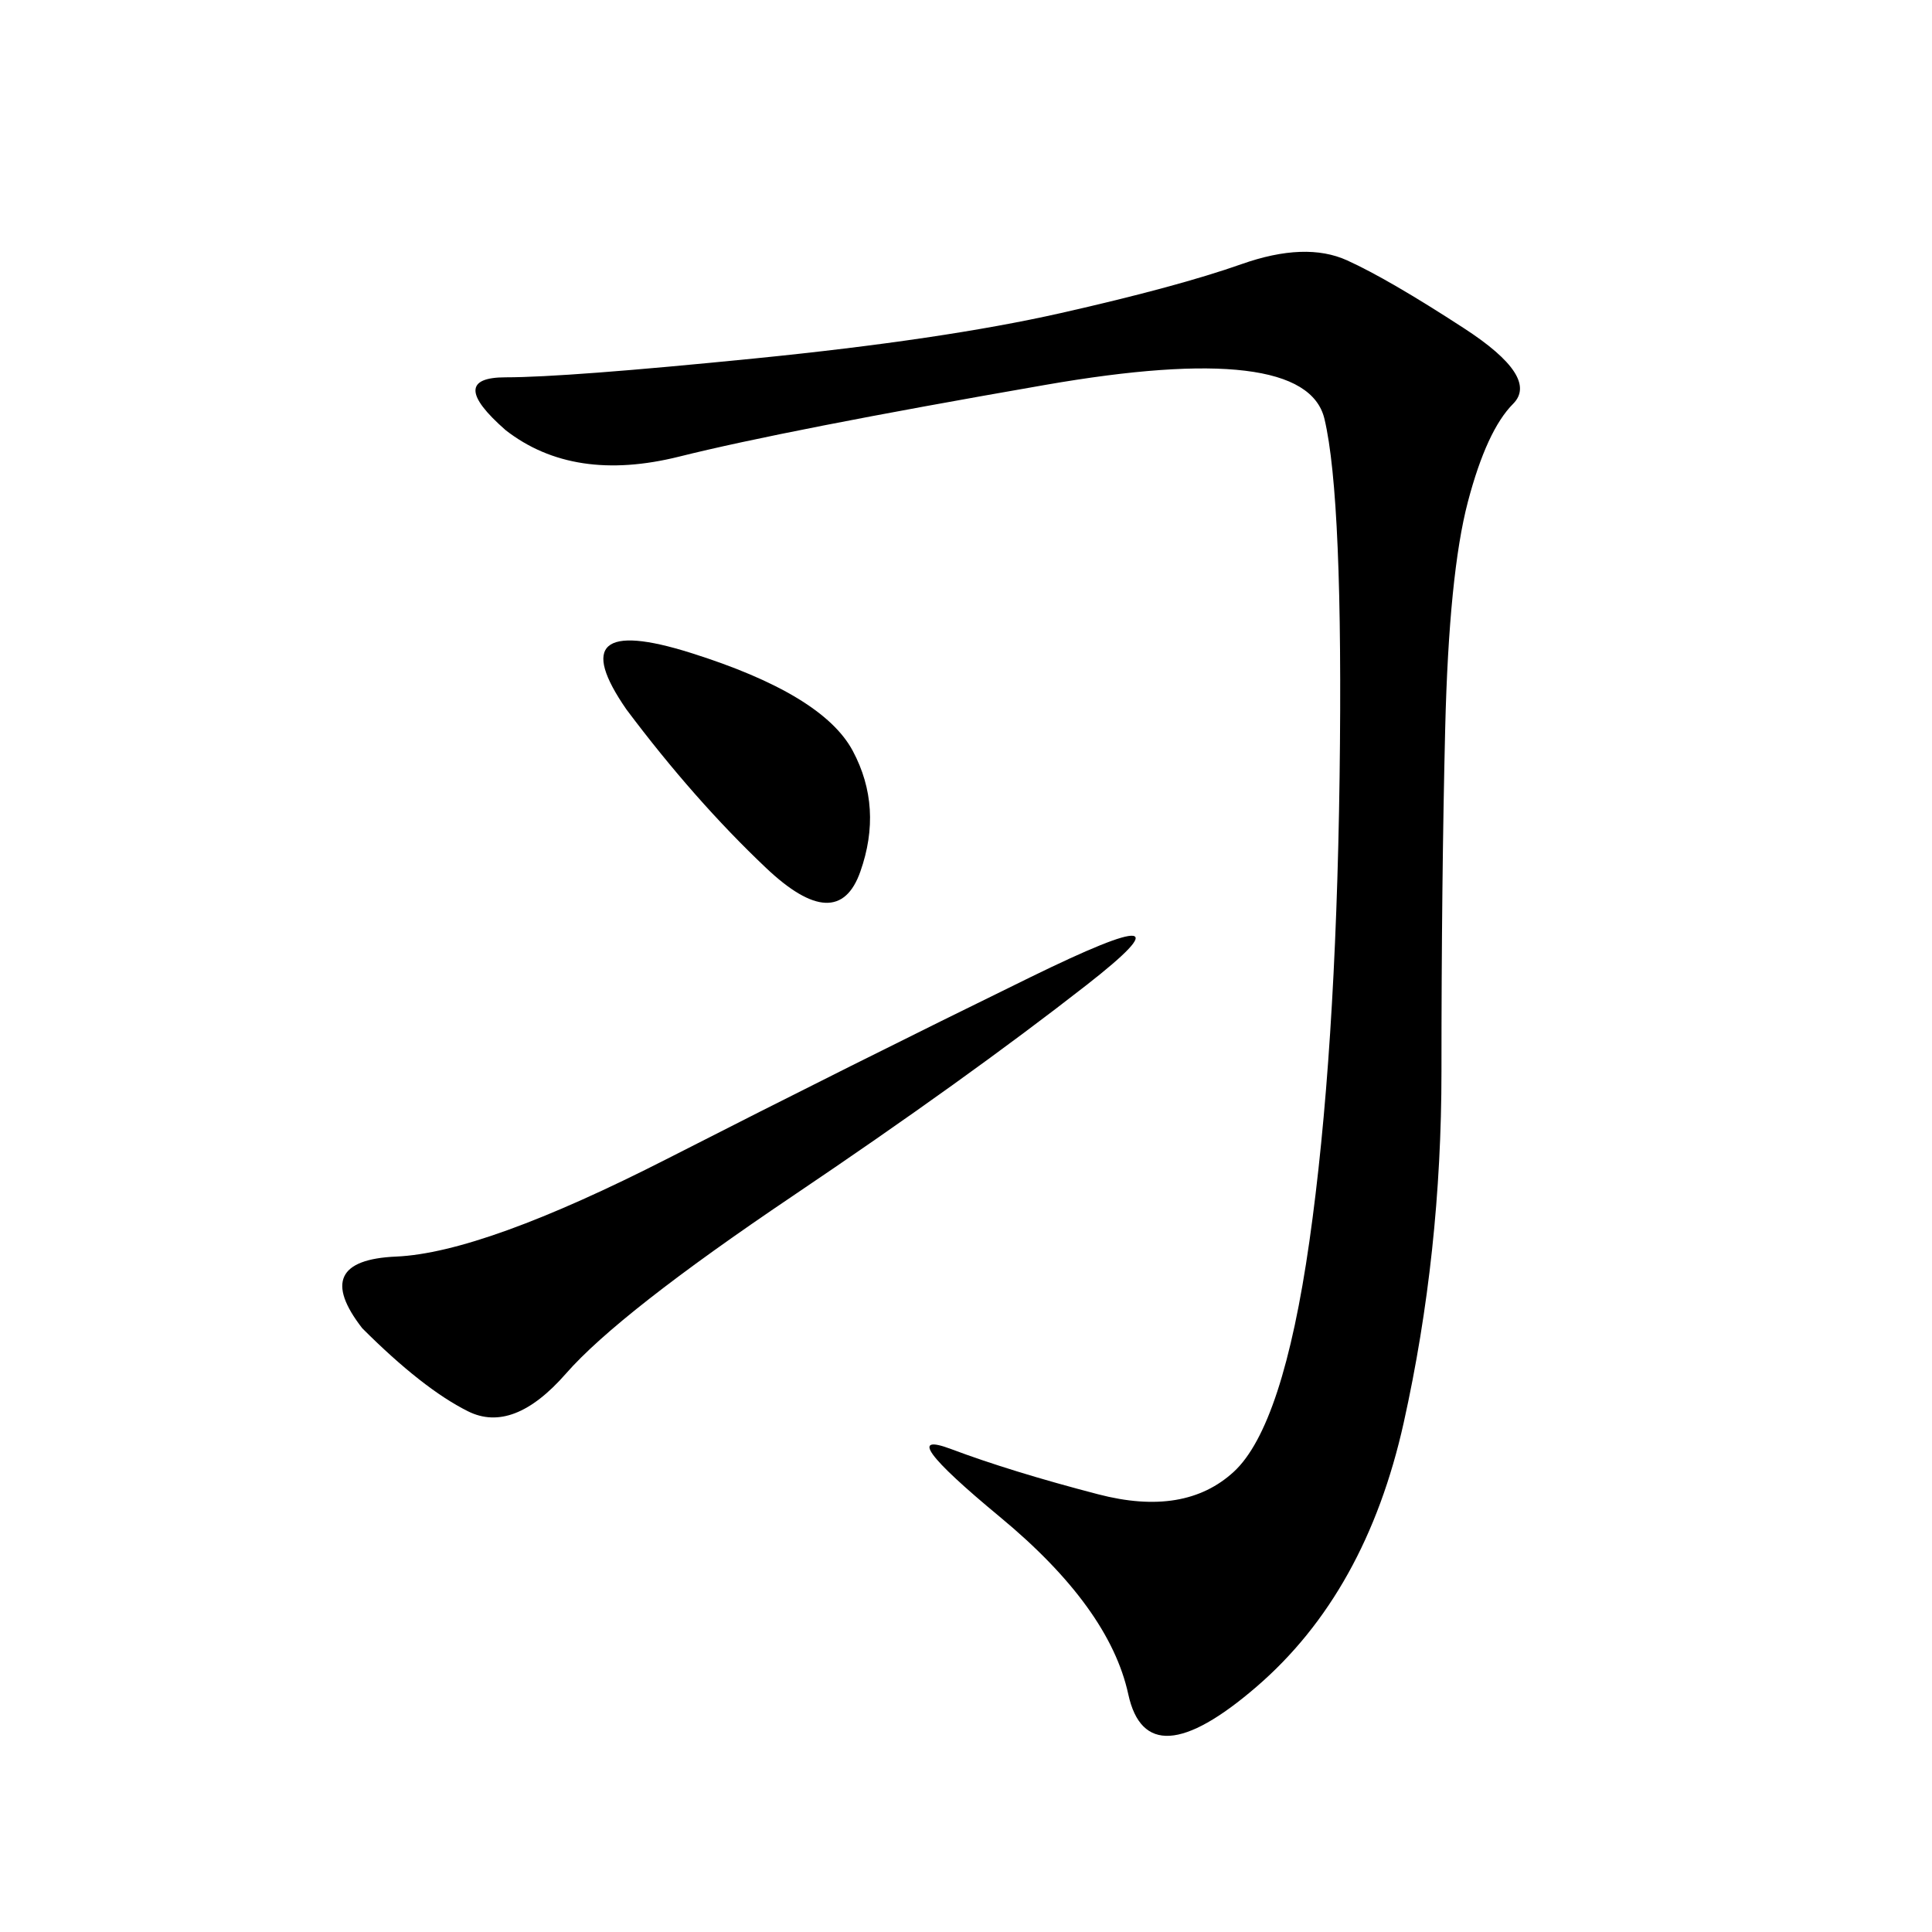 <svg xmlns="http://www.w3.org/2000/svg" xmlns:xlink="http://www.w3.org/1999/xlink" width="300" height="300"><path d="M78.52 66.80Q69.14 58.59 78.52 58.59L78.52 58.59Q87.89 58.59 117.19 55.66Q146.48 52.73 164.65 48.63Q182.81 44.53 192.77 41.02Q202.73 37.50 209.18 40.43Q215.63 43.36 227.34 50.98Q239.06 58.59 234.96 62.70Q230.86 66.80 227.93 77.93Q225 89.06 224.41 113.09Q223.83 137.11 223.83 166.41L223.83 166.41Q223.83 194.53 217.97 220.90Q212.11 247.27 195.12 261.91Q178.13 276.56 175.20 263.09Q172.27 249.61 155.27 235.55Q138.28 221.48 147.66 225Q157.03 228.52 170.51 232.03Q183.98 235.55 191.60 228.52Q199.22 221.48 203.32 192.77Q207.42 164.06 208.01 120.70Q208.59 77.34 205.66 65.04Q202.73 52.73 162.30 59.77Q121.88 66.80 105.47 70.90Q89.06 75 78.52 66.80L78.52 66.80ZM56.25 206.25Q48.05 195.70 61.52 195.12Q75 194.53 103.71 179.88Q132.42 165.23 159.96 151.76Q187.50 138.28 168.75 152.93Q150 167.58 123.05 185.74Q96.09 203.91 87.89 213.28Q79.69 222.66 72.66 219.14Q65.63 215.63 56.25 206.25L56.25 206.25ZM97.27 110.16Q86.72 94.92 107.23 101.37Q127.73 107.81 132.42 116.60Q137.11 125.39 133.59 135.35Q130.08 145.31 118.95 134.77Q107.81 124.22 97.27 110.16L97.27 110.16Z"/></svg>
